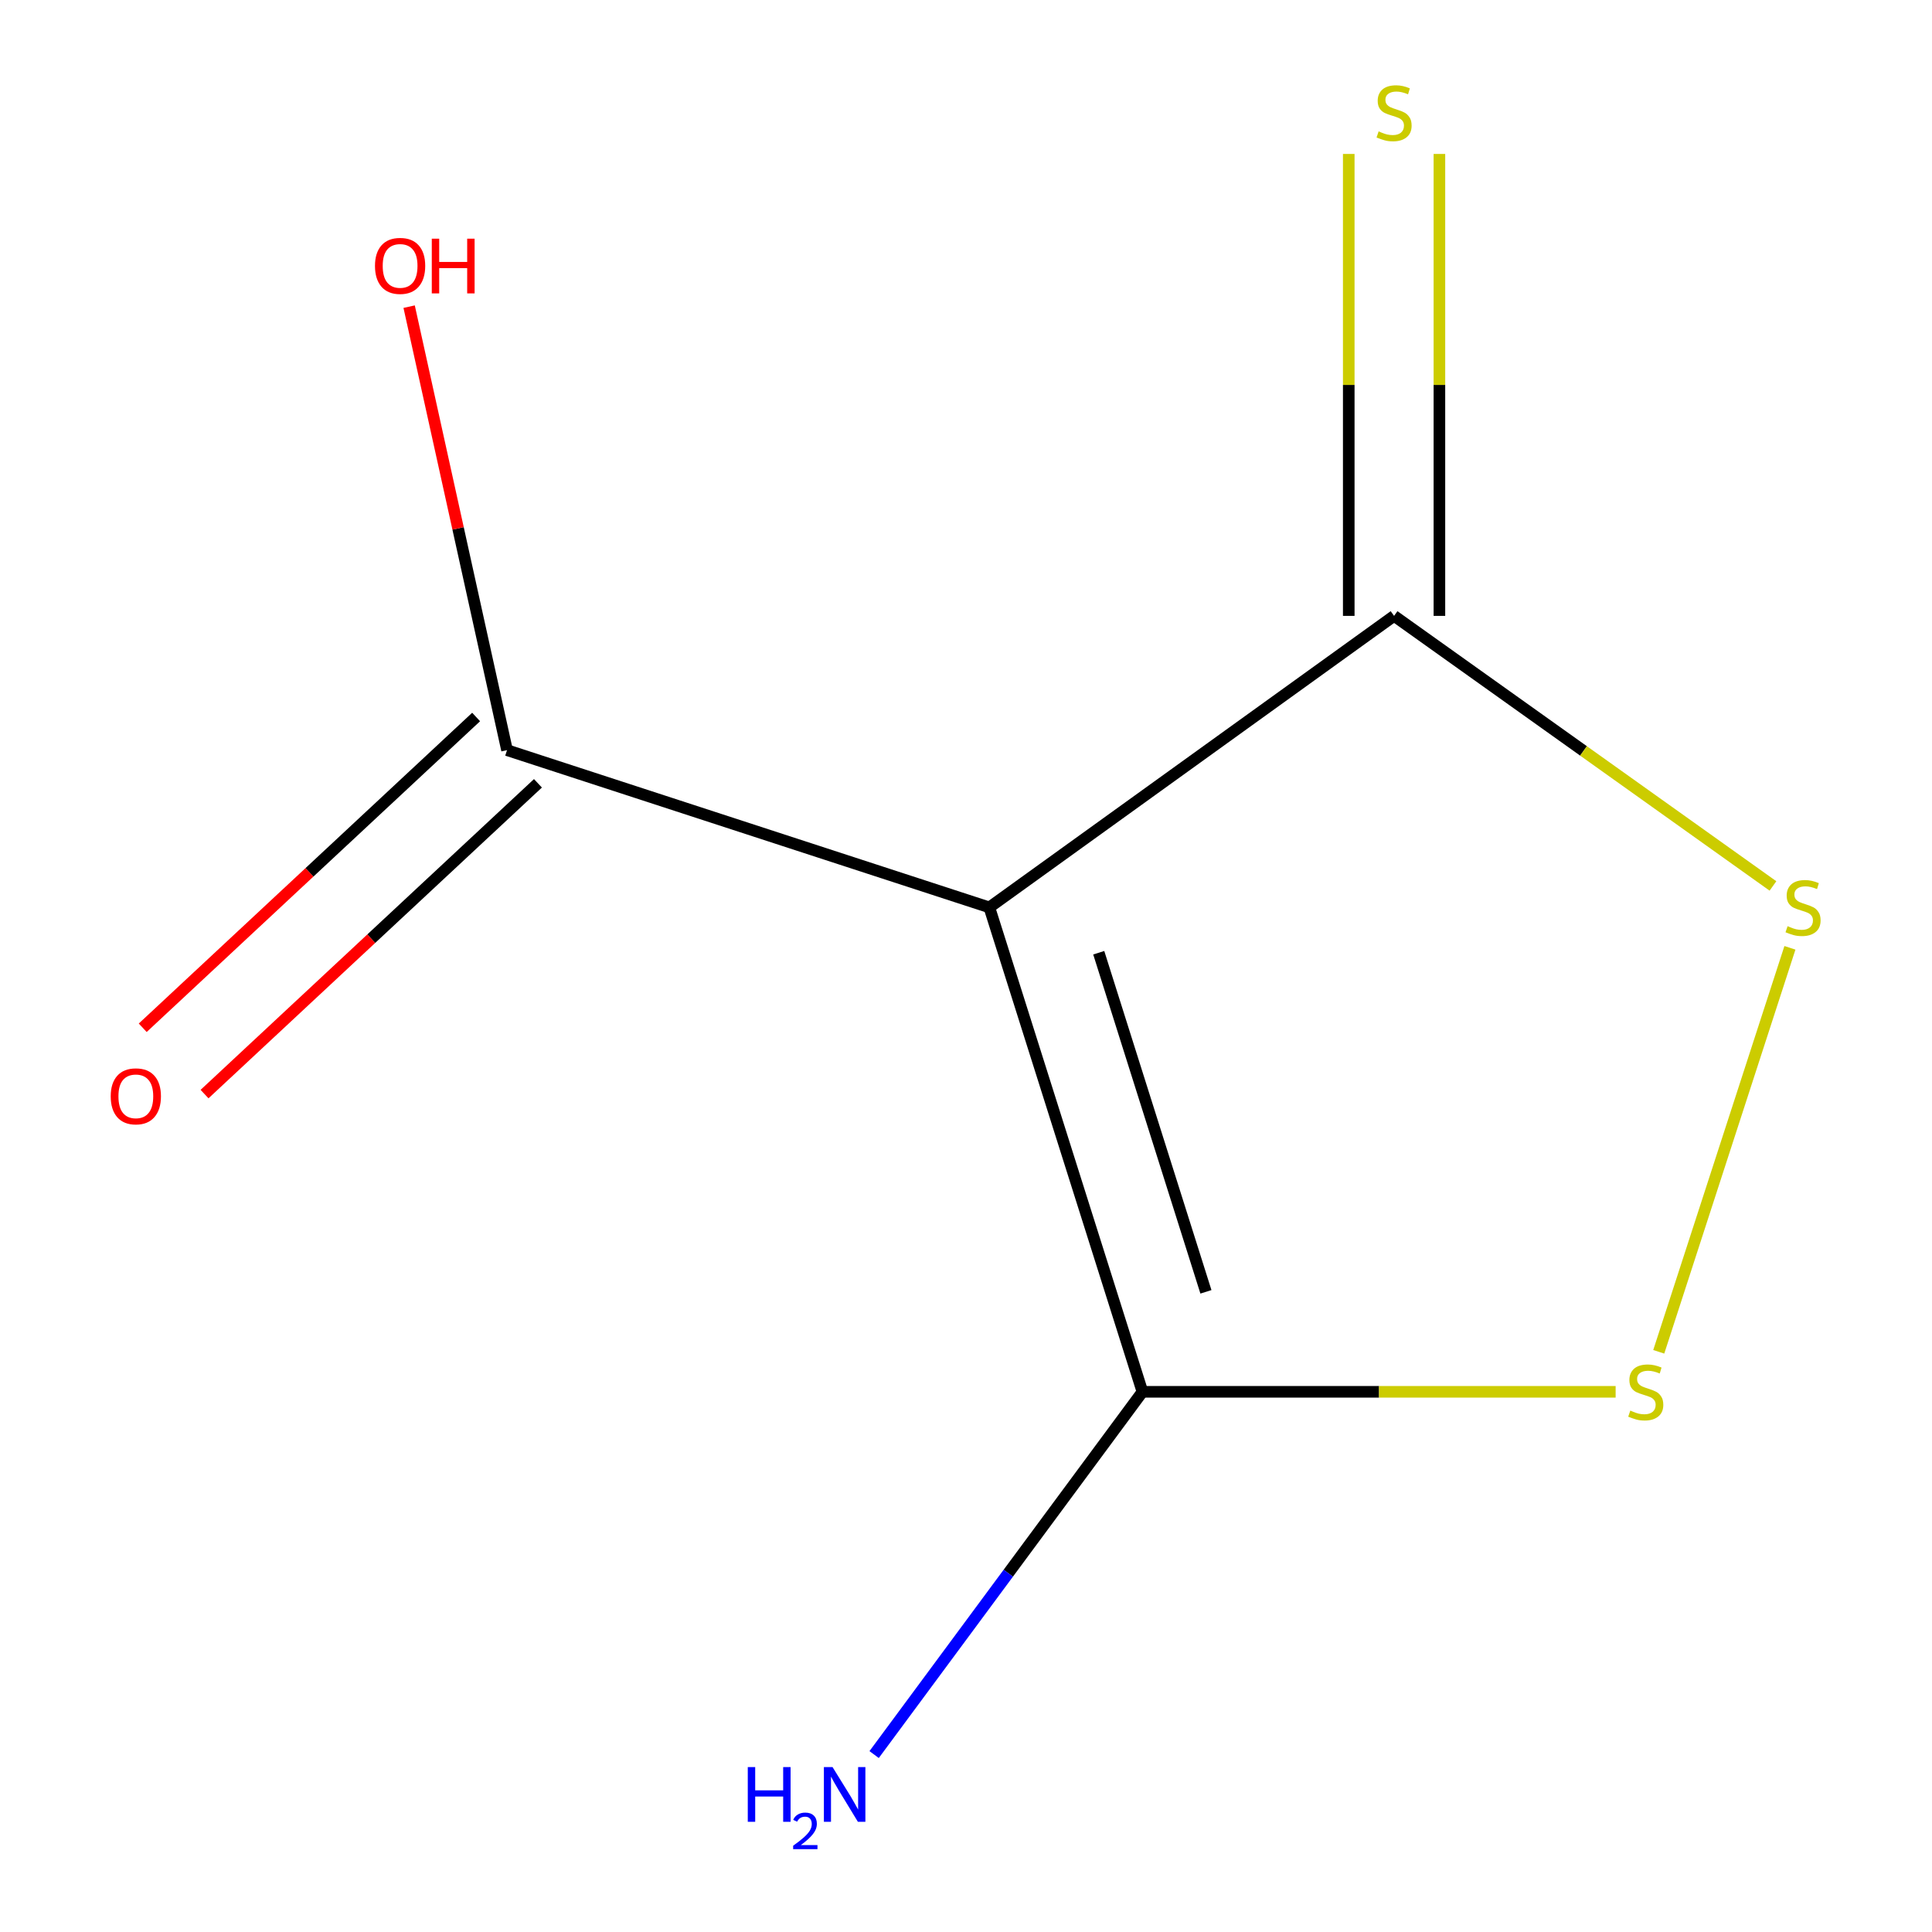 <?xml version='1.0' encoding='iso-8859-1'?>
<svg version='1.1' baseProfile='full'
              xmlns='http://www.w3.org/2000/svg'
                      xmlns:rdkit='http://www.rdkit.org/xml'
                      xmlns:xlink='http://www.w3.org/1999/xlink'
                  xml:space='preserve'
width='1000px' height='1000px' viewBox='0 0 1000 1000'>
<!-- END OF HEADER -->
<rect style='opacity:1.0;fill:#FFFFFF;stroke:none' width='1000' height='1000' x='0' y='0'> </rect>
<path class='bond-0' d='M 512.079,469.666 L 591.33,720.402' style='fill:none;fill-rule:evenodd;stroke:#000000;stroke-width:6px;stroke-linecap:butt;stroke-linejoin:miter;stroke-opacity:1' />
<path class='bond-0' d='M 568.71,493.135 L 624.186,668.65' style='fill:none;fill-rule:evenodd;stroke:#000000;stroke-width:6px;stroke-linecap:butt;stroke-linejoin:miter;stroke-opacity:1' />
<path class='bond-1' d='M 512.079,469.666 L 721.573,318.776' style='fill:none;fill-rule:evenodd;stroke:#000000;stroke-width:6px;stroke-linecap:butt;stroke-linejoin:miter;stroke-opacity:1' />
<path class='bond-4' d='M 512.079,469.666 L 262.438,388.277' style='fill:none;fill-rule:evenodd;stroke:#000000;stroke-width:6px;stroke-linecap:butt;stroke-linejoin:miter;stroke-opacity:1' />
<path class='bond-2' d='M 591.33,720.402 L 713.79,720.402' style='fill:none;fill-rule:evenodd;stroke:#000000;stroke-width:6px;stroke-linecap:butt;stroke-linejoin:miter;stroke-opacity:1' />
<path class='bond-2' d='M 713.79,720.402 L 836.25,720.402' style='fill:none;fill-rule:evenodd;stroke:#CCCC00;stroke-width:6px;stroke-linecap:butt;stroke-linejoin:miter;stroke-opacity:1' />
<path class='bond-7' d='M 591.33,720.402 L 521.89,814.282' style='fill:none;fill-rule:evenodd;stroke:#000000;stroke-width:6px;stroke-linecap:butt;stroke-linejoin:miter;stroke-opacity:1' />
<path class='bond-7' d='M 521.89,814.282 L 452.449,908.162' style='fill:none;fill-rule:evenodd;stroke:#0000FF;stroke-width:6px;stroke-linecap:butt;stroke-linejoin:miter;stroke-opacity:1' />
<path class='bond-3' d='M 721.573,318.776 L 819.626,388.669' style='fill:none;fill-rule:evenodd;stroke:#000000;stroke-width:6px;stroke-linecap:butt;stroke-linejoin:miter;stroke-opacity:1' />
<path class='bond-3' d='M 819.626,388.669 L 917.679,458.561' style='fill:none;fill-rule:evenodd;stroke:#CCCC00;stroke-width:6px;stroke-linecap:butt;stroke-linejoin:miter;stroke-opacity:1' />
<path class='bond-5' d='M 745.036,318.776 L 745.036,199.229' style='fill:none;fill-rule:evenodd;stroke:#000000;stroke-width:6px;stroke-linecap:butt;stroke-linejoin:miter;stroke-opacity:1' />
<path class='bond-5' d='M 745.036,199.229 L 745.036,79.682' style='fill:none;fill-rule:evenodd;stroke:#CCCC00;stroke-width:6px;stroke-linecap:butt;stroke-linejoin:miter;stroke-opacity:1' />
<path class='bond-5' d='M 698.111,318.776 L 698.111,199.229' style='fill:none;fill-rule:evenodd;stroke:#000000;stroke-width:6px;stroke-linecap:butt;stroke-linejoin:miter;stroke-opacity:1' />
<path class='bond-5' d='M 698.111,199.229 L 698.111,79.682' style='fill:none;fill-rule:evenodd;stroke:#CCCC00;stroke-width:6px;stroke-linecap:butt;stroke-linejoin:miter;stroke-opacity:1' />
<path class='bond-9' d='M 858.567,699.692 L 926.463,490.592' style='fill:none;fill-rule:evenodd;stroke:#CCCC00;stroke-width:6px;stroke-linecap:butt;stroke-linejoin:miter;stroke-opacity:1' />
<path class='bond-6' d='M 246.44,371.115 L 160.157,451.544' style='fill:none;fill-rule:evenodd;stroke:#000000;stroke-width:6px;stroke-linecap:butt;stroke-linejoin:miter;stroke-opacity:1' />
<path class='bond-6' d='M 160.157,451.544 L 73.874,531.973' style='fill:none;fill-rule:evenodd;stroke:#FF0000;stroke-width:6px;stroke-linecap:butt;stroke-linejoin:miter;stroke-opacity:1' />
<path class='bond-6' d='M 278.436,405.44 L 192.153,485.869' style='fill:none;fill-rule:evenodd;stroke:#000000;stroke-width:6px;stroke-linecap:butt;stroke-linejoin:miter;stroke-opacity:1' />
<path class='bond-6' d='M 192.153,485.869 L 105.87,566.298' style='fill:none;fill-rule:evenodd;stroke:#FF0000;stroke-width:6px;stroke-linecap:butt;stroke-linejoin:miter;stroke-opacity:1' />
<path class='bond-8' d='M 262.438,388.277 L 237.103,273.499' style='fill:none;fill-rule:evenodd;stroke:#000000;stroke-width:6px;stroke-linecap:butt;stroke-linejoin:miter;stroke-opacity:1' />
<path class='bond-8' d='M 237.103,273.499 L 211.767,158.72' style='fill:none;fill-rule:evenodd;stroke:#FF0000;stroke-width:6px;stroke-linecap:butt;stroke-linejoin:miter;stroke-opacity:1' />
<path  class='atom-3' d='M 843.843 730.122
Q 844.163 730.242, 845.483 730.802
Q 846.803 731.362, 848.243 731.722
Q 849.723 732.042, 851.163 732.042
Q 853.843 732.042, 855.403 730.762
Q 856.963 729.442, 856.963 727.162
Q 856.963 725.602, 856.163 724.642
Q 855.403 723.682, 854.203 723.162
Q 853.003 722.642, 851.003 722.042
Q 848.483 721.282, 846.963 720.562
Q 845.483 719.842, 844.403 718.322
Q 843.363 716.802, 843.363 714.242
Q 843.363 710.682, 845.763 708.482
Q 848.203 706.282, 853.003 706.282
Q 856.283 706.282, 860.003 707.842
L 859.083 710.922
Q 855.683 709.522, 853.123 709.522
Q 850.363 709.522, 848.843 710.682
Q 847.323 711.802, 847.363 713.762
Q 847.363 715.282, 848.123 716.202
Q 848.923 717.122, 850.043 717.642
Q 851.203 718.162, 853.123 718.762
Q 855.683 719.562, 857.203 720.362
Q 858.723 721.162, 859.803 722.802
Q 860.923 724.402, 860.923 727.162
Q 860.923 731.082, 858.283 733.202
Q 855.683 735.282, 851.323 735.282
Q 848.803 735.282, 846.883 734.722
Q 845.003 734.202, 842.763 733.282
L 843.843 730.122
' fill='#CCCC00'/>
<path  class='atom-4' d='M 925.258 479.386
Q 925.578 479.506, 926.898 480.066
Q 928.218 480.626, 929.658 480.986
Q 931.138 481.306, 932.578 481.306
Q 935.258 481.306, 936.818 480.026
Q 938.378 478.706, 938.378 476.426
Q 938.378 474.866, 937.578 473.906
Q 936.818 472.946, 935.618 472.426
Q 934.418 471.906, 932.418 471.306
Q 929.898 470.546, 928.378 469.826
Q 926.898 469.106, 925.818 467.586
Q 924.778 466.066, 924.778 463.506
Q 924.778 459.946, 927.178 457.746
Q 929.618 455.546, 934.418 455.546
Q 937.698 455.546, 941.418 457.106
L 940.498 460.186
Q 937.098 458.786, 934.538 458.786
Q 931.778 458.786, 930.258 459.946
Q 928.738 461.066, 928.778 463.026
Q 928.778 464.546, 929.538 465.466
Q 930.338 466.386, 931.458 466.906
Q 932.618 467.426, 934.538 468.026
Q 937.098 468.826, 938.618 469.626
Q 940.138 470.426, 941.218 472.066
Q 942.338 473.666, 942.338 476.426
Q 942.338 480.346, 939.698 482.466
Q 937.098 484.546, 932.738 484.546
Q 930.218 484.546, 928.298 483.986
Q 926.418 483.466, 924.178 482.546
L 925.258 479.386
' fill='#CCCC00'/>
<path  class='atom-6' d='M 713.573 68.01
Q 713.893 68.13, 715.213 68.69
Q 716.533 69.25, 717.973 69.61
Q 719.453 69.93, 720.893 69.93
Q 723.573 69.93, 725.133 68.65
Q 726.693 67.33, 726.693 65.05
Q 726.693 63.49, 725.893 62.53
Q 725.133 61.57, 723.933 61.05
Q 722.733 60.53, 720.733 59.93
Q 718.213 59.17, 716.693 58.45
Q 715.213 57.73, 714.133 56.21
Q 713.093 54.69, 713.093 52.13
Q 713.093 48.57, 715.493 46.37
Q 717.933 44.17, 722.733 44.17
Q 726.013 44.17, 729.733 45.73
L 728.813 48.81
Q 725.413 47.41, 722.853 47.41
Q 720.093 47.41, 718.573 48.57
Q 717.053 49.69, 717.093 51.65
Q 717.093 53.17, 717.853 54.09
Q 718.653 55.01, 719.773 55.53
Q 720.933 56.05, 722.853 56.65
Q 725.413 57.45, 726.933 58.25
Q 728.453 59.05, 729.533 60.69
Q 730.653 62.29, 730.653 65.05
Q 730.653 68.97, 728.013 71.09
Q 725.413 73.17, 721.053 73.17
Q 718.533 73.17, 716.613 72.61
Q 714.733 72.09, 712.493 71.17
L 713.573 68.01
' fill='#CCCC00'/>
<path  class='atom-7' d='M 57.306 567.455
Q 57.306 560.655, 60.666 556.855
Q 64.026 553.055, 70.306 553.055
Q 76.586 553.055, 79.946 556.855
Q 83.306 560.655, 83.306 567.455
Q 83.306 574.335, 79.906 578.255
Q 76.506 582.135, 70.306 582.135
Q 64.066 582.135, 60.666 578.255
Q 57.306 574.375, 57.306 567.455
M 70.306 578.935
Q 74.626 578.935, 76.946 576.055
Q 79.306 573.135, 79.306 567.455
Q 79.306 561.895, 76.946 559.095
Q 74.626 556.255, 70.306 556.255
Q 65.986 556.255, 63.626 559.055
Q 61.306 561.855, 61.306 567.455
Q 61.306 573.175, 63.626 576.055
Q 65.986 578.935, 70.306 578.935
' fill='#FF0000'/>
<path  class='atom-8' d='M 387.049 914.642
L 390.889 914.642
L 390.889 926.682
L 405.369 926.682
L 405.369 914.642
L 409.209 914.642
L 409.209 942.962
L 405.369 942.962
L 405.369 929.882
L 390.889 929.882
L 390.889 942.962
L 387.049 942.962
L 387.049 914.642
' fill='#0000FF'/>
<path  class='atom-8' d='M 410.582 941.968
Q 411.268 940.199, 412.905 939.223
Q 414.542 938.219, 416.812 938.219
Q 419.637 938.219, 421.221 939.751
Q 422.805 941.282, 422.805 944.001
Q 422.805 946.773, 420.746 949.36
Q 418.713 951.947, 414.489 955.01
L 423.122 955.01
L 423.122 957.122
L 410.529 957.122
L 410.529 955.353
Q 414.014 952.871, 416.073 951.023
Q 418.158 949.175, 419.162 947.512
Q 420.165 945.849, 420.165 944.133
Q 420.165 942.338, 419.267 941.335
Q 418.37 940.331, 416.812 940.331
Q 415.307 940.331, 414.304 940.939
Q 413.301 941.546, 412.588 942.892
L 410.582 941.968
' fill='#0000FF'/>
<path  class='atom-8' d='M 430.922 914.642
L 440.202 929.642
Q 441.122 931.122, 442.602 933.802
Q 444.082 936.482, 444.162 936.642
L 444.162 914.642
L 447.922 914.642
L 447.922 942.962
L 444.042 942.962
L 434.082 926.562
Q 432.922 924.642, 431.682 922.442
Q 430.482 920.242, 430.122 919.562
L 430.122 942.962
L 426.442 942.962
L 426.442 914.642
L 430.922 914.642
' fill='#0000FF'/>
<path  class='atom-9' d='M 194.092 137.621
Q 194.092 130.821, 197.452 127.021
Q 200.812 123.221, 207.092 123.221
Q 213.372 123.221, 216.732 127.021
Q 220.092 130.821, 220.092 137.621
Q 220.092 144.501, 216.692 148.421
Q 213.292 152.301, 207.092 152.301
Q 200.852 152.301, 197.452 148.421
Q 194.092 144.541, 194.092 137.621
M 207.092 149.101
Q 211.412 149.101, 213.732 146.221
Q 216.092 143.301, 216.092 137.621
Q 216.092 132.061, 213.732 129.261
Q 211.412 126.421, 207.092 126.421
Q 202.772 126.421, 200.412 129.221
Q 198.092 132.021, 198.092 137.621
Q 198.092 143.341, 200.412 146.221
Q 202.772 149.101, 207.092 149.101
' fill='#FF0000'/>
<path  class='atom-9' d='M 223.492 123.541
L 227.332 123.541
L 227.332 135.581
L 241.812 135.581
L 241.812 123.541
L 245.652 123.541
L 245.652 151.861
L 241.812 151.861
L 241.812 138.781
L 227.332 138.781
L 227.332 151.861
L 223.492 151.861
L 223.492 123.541
' fill='#FF0000'/>
</svg>
